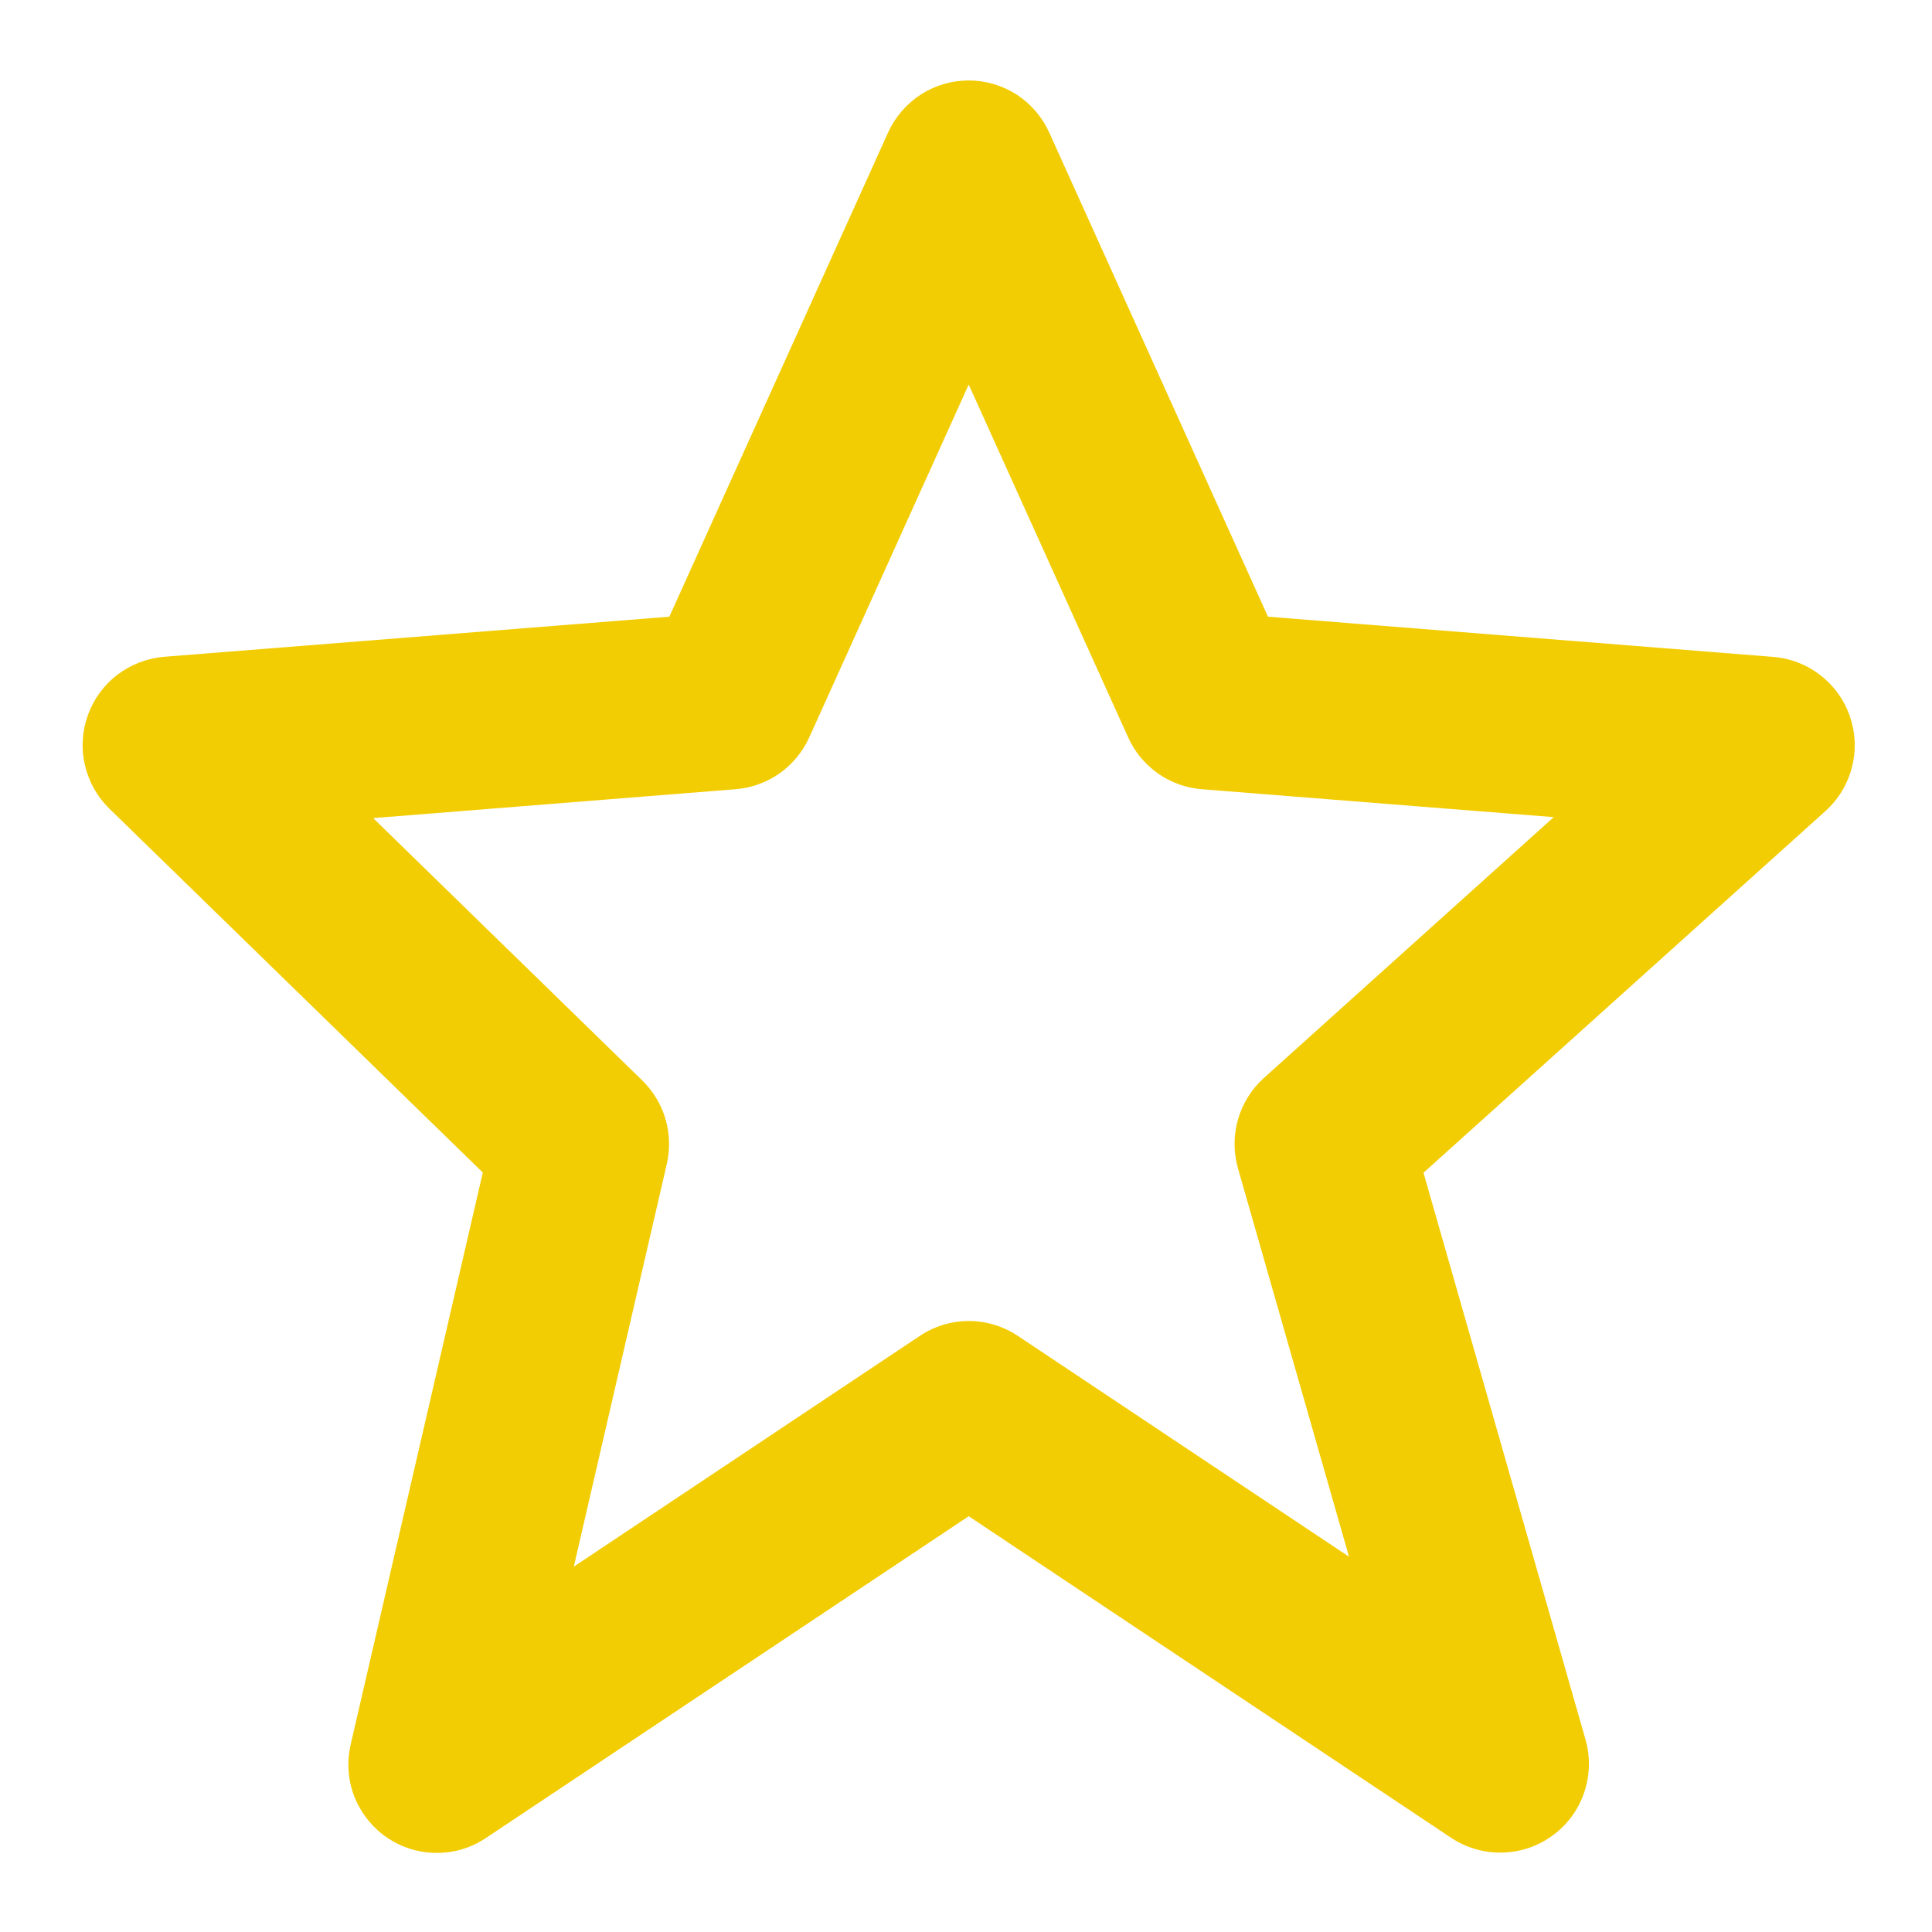 <svg width="20" height="20" viewBox="0 0 20 20" fill="none" xmlns="http://www.w3.org/2000/svg">
<path d="M4.998 12.138L3.631 18.056C3.589 18.235 3.601 18.423 3.667 18.595C3.734 18.766 3.85 18.914 4.001 19.019C4.153 19.124 4.332 19.18 4.516 19.181C4.701 19.183 4.881 19.128 5.033 19.025L10.028 15.696L15.022 19.025C15.178 19.129 15.363 19.182 15.55 19.178C15.738 19.174 15.919 19.113 16.071 19.002C16.223 18.892 16.337 18.738 16.398 18.56C16.459 18.383 16.465 18.191 16.414 18.011L14.736 12.14L18.897 8.396C19.03 8.276 19.125 8.12 19.17 7.946C19.216 7.773 19.209 7.59 19.151 7.42C19.094 7.25 18.988 7.101 18.846 6.991C18.705 6.881 18.534 6.814 18.355 6.8L13.126 6.384L10.863 1.375C10.791 1.214 10.674 1.077 10.526 0.98C10.377 0.884 10.204 0.833 10.028 0.833C9.851 0.833 9.678 0.884 9.53 0.98C9.382 1.077 9.264 1.214 9.192 1.375L6.929 6.384L1.7 6.799C1.525 6.813 1.357 6.878 1.216 6.984C1.076 7.091 0.97 7.236 0.91 7.402C0.85 7.568 0.839 7.747 0.879 7.919C0.918 8.091 1.006 8.248 1.132 8.371L4.998 12.138ZM7.615 8.17C7.778 8.157 7.936 8.1 8.07 8.006C8.204 7.911 8.31 7.782 8.378 7.632L10.028 3.981L11.678 7.632C11.745 7.782 11.852 7.911 11.986 8.006C12.12 8.1 12.277 8.157 12.441 8.17L16.084 8.459L13.084 11.159C12.823 11.394 12.72 11.755 12.815 12.093L13.965 16.115L10.538 13.83C10.387 13.729 10.21 13.675 10.029 13.675C9.848 13.675 9.671 13.729 9.521 13.83L5.94 16.218L6.903 12.048C6.938 11.894 6.933 11.735 6.889 11.584C6.845 11.433 6.762 11.296 6.65 11.186L3.863 8.469L7.615 8.17Z" fill="#F3CD03"/>
</svg>
